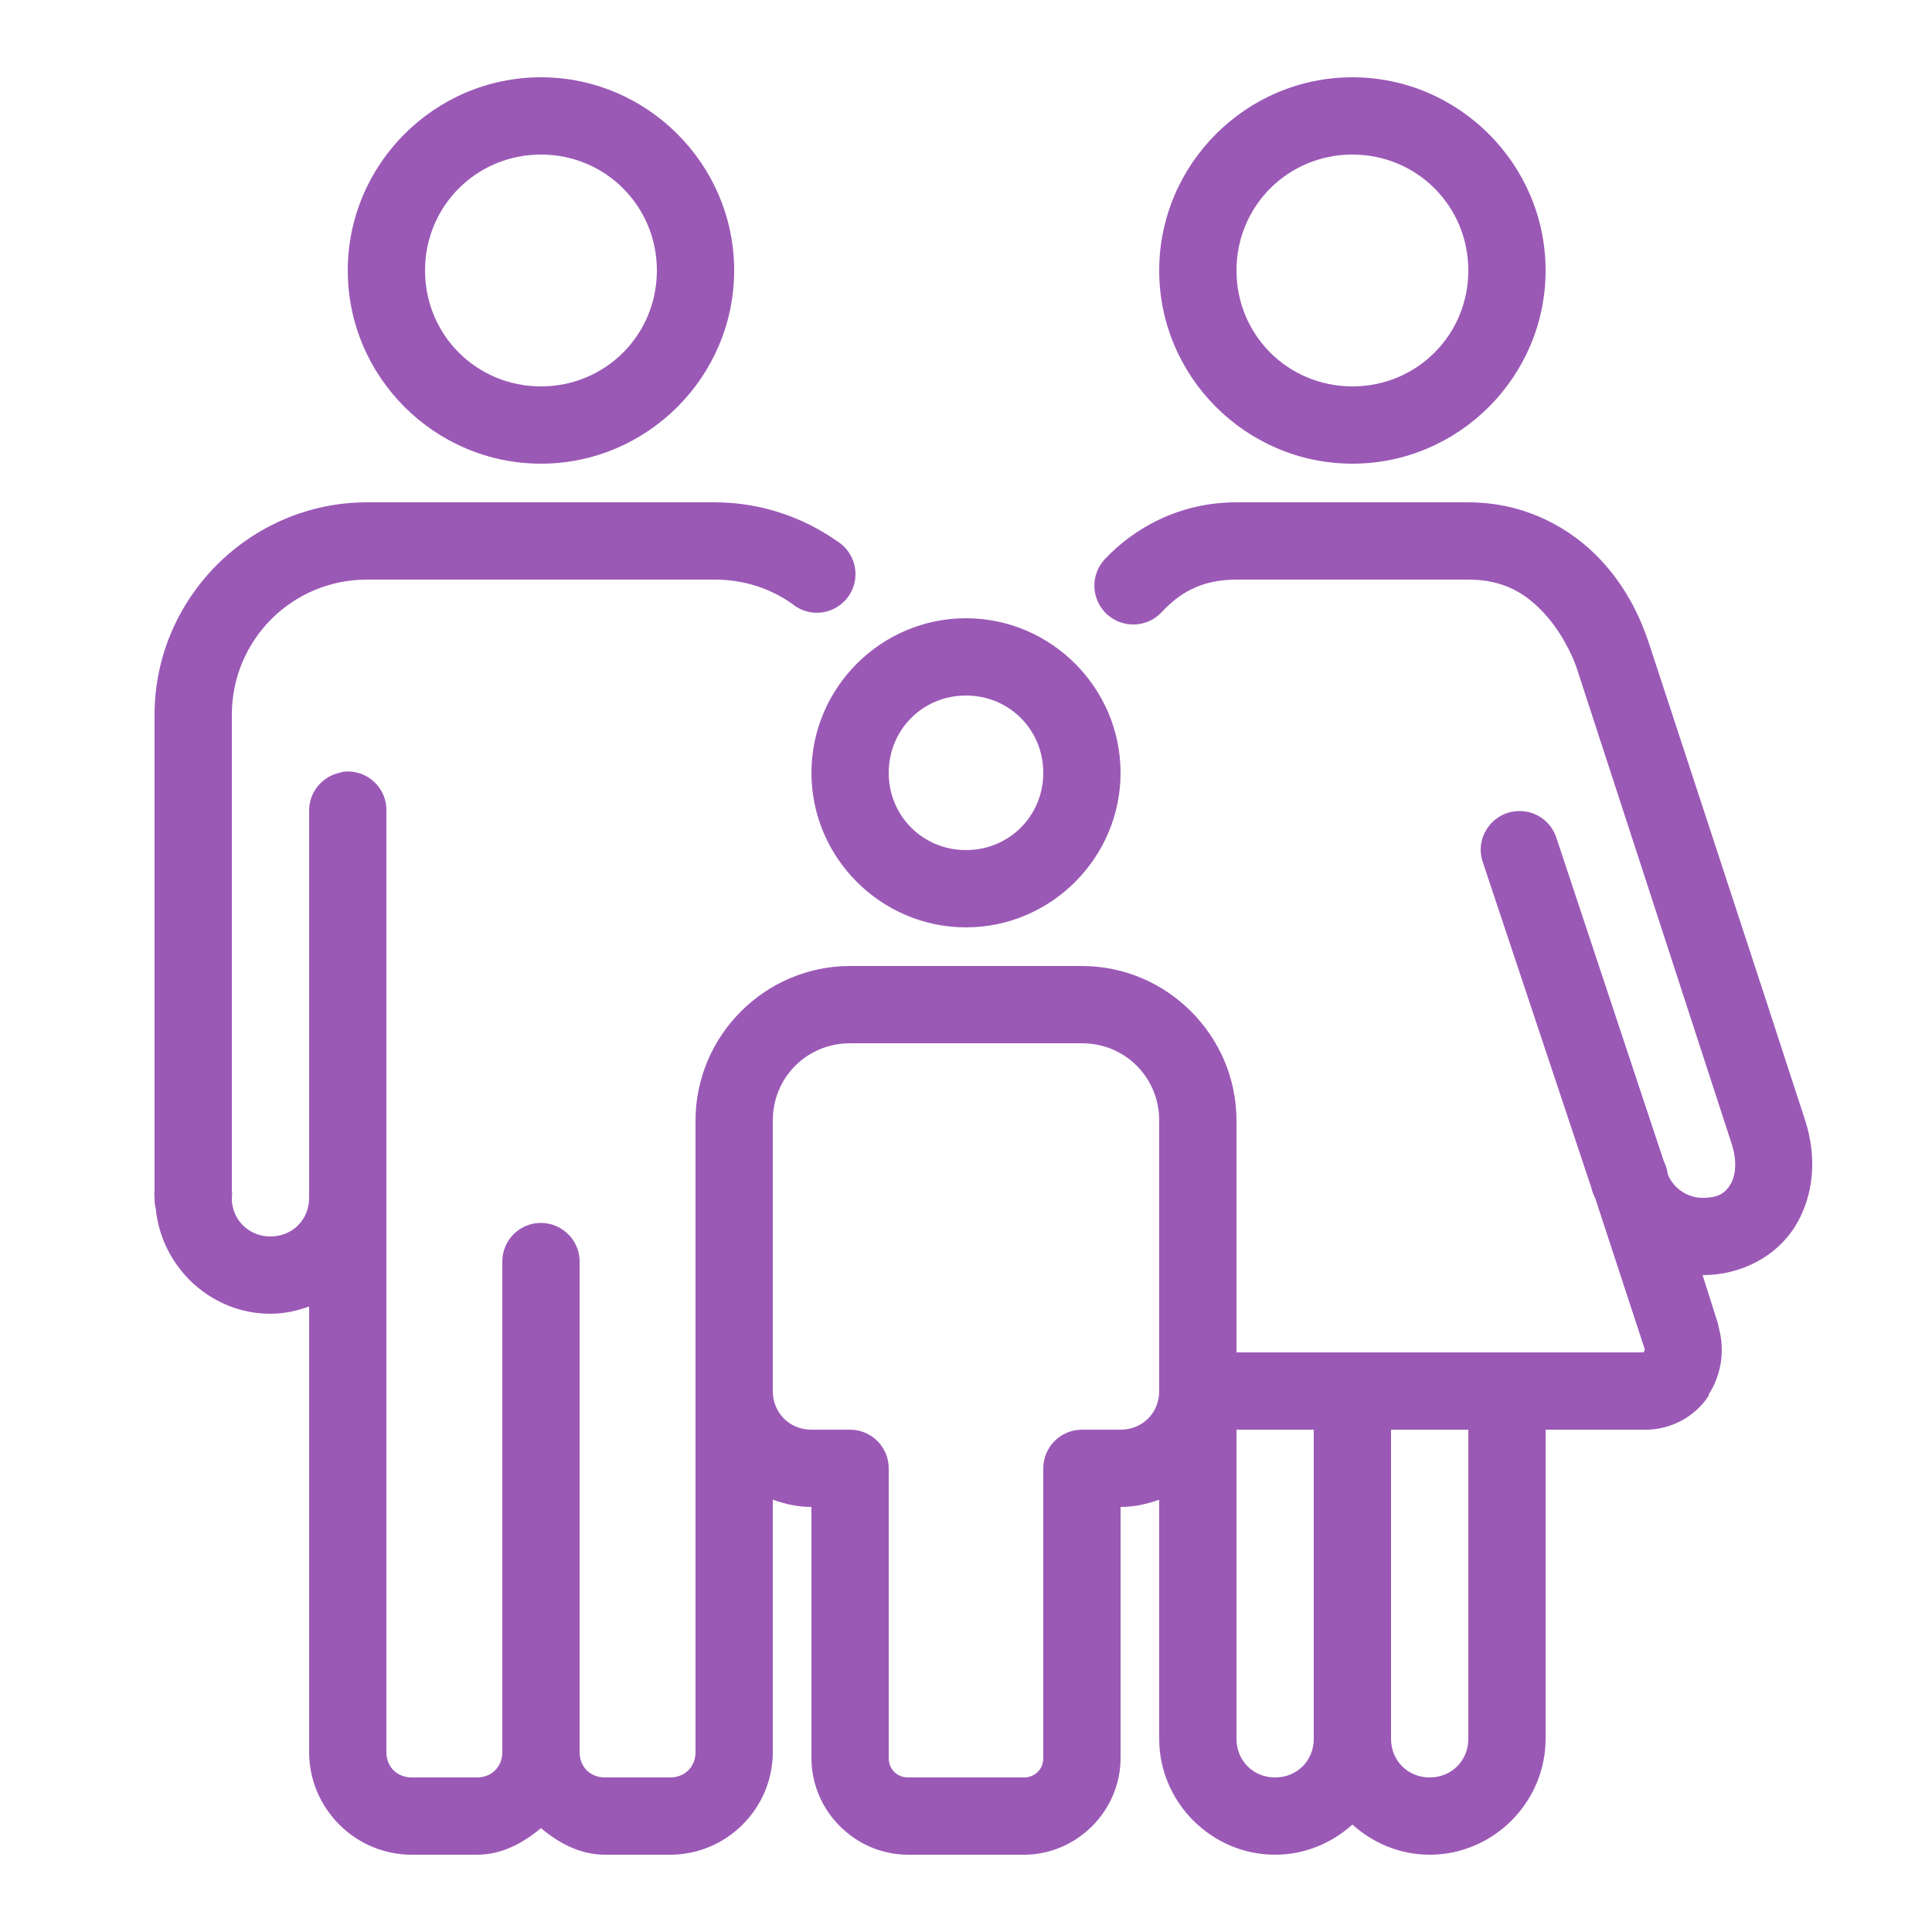 <?xml version="1.0" encoding="UTF-8"?>
<svg xmlns="http://www.w3.org/2000/svg" xmlns:xlink="http://www.w3.org/1999/xlink" viewBox="0 0 100 100" width="100px" height="100px">
<g id="surface4082986">
<path style=" stroke:none;fill-rule:nonzero;fill:rgb(60.784%,34.902%,71.373%);fill-opacity:1;" d="M 28 4 C 22.5 4 18 8.5 18 14 C 18 19.5 22.5 24 28 24 C 33.5 24 38 19.5 38 14 C 38 8.5 33.5 4 28 4 Z M 70 4 C 64.5 4 60 8.5 60 14 C 60 19.5 64.5 24 70 24 C 75.5 24 80 19.5 80 14 C 80 8.5 75.5 4 70 4 Z M 28 8 C 31.336 8 34 10.664 34 14 C 34 17.336 31.336 20 28 20 C 24.664 20 22 17.336 22 14 C 22 10.664 24.664 8 28 8 Z M 70 8 C 73.336 8 76 10.664 76 14 C 76 17.336 73.336 20 70 20 C 66.664 20 64 17.336 64 14 C 64 10.664 66.664 8 70 8 Z M 19 26 C 12.953 26 8 30.953 8 37 L 8 61.625 C 7.984 61.75 7.984 61.875 8 62 C 7.992 62.188 8.016 62.383 8.062 62.562 C 8.359 65.586 10.906 68 14 68 C 14.703 68 15.367 67.852 16 67.625 L 16 90.688 C 16 93.609 18.391 96 21.312 96 L 24.688 96 C 25.977 96 27.07 95.398 28 94.625 C 28.93 95.398 30.023 96 31.312 96 L 34.688 96 C 37.609 96 40 93.609 40 90.688 L 40 77.625 C 40.633 77.852 41.297 78 42 78 L 42 91 C 42 93.734 44.266 96 47 96 L 53 96 C 55.734 96 58 93.734 58 91 L 58 78 C 58.703 78 59.367 77.852 60 77.625 L 60 90 C 60 93.289 62.711 96 66 96 C 67.531 96 68.938 95.398 70 94.438 C 71.062 95.398 72.469 96 74 96 C 77.289 96 80 93.289 80 90 L 80 74 L 85.188 74 C 86.5 74 87.742 73.32 88.438 72.25 C 88.438 72.227 88.438 72.211 88.438 72.188 C 89.133 71.109 89.289 69.82 88.938 68.625 C 88.938 68.602 88.938 68.586 88.938 68.562 L 88.125 66 C 90.148 66 91.977 65.016 92.938 63.438 C 93.898 61.859 94.047 59.891 93.438 58 C 91.602 52.328 85.375 33.375 85.375 33.375 C 85 32.219 84.297 30.508 82.812 28.938 C 81.328 27.367 78.984 26 76 26 L 72.125 26 C 72.086 26 72.039 26 72 26 L 64 26 C 61.008 26 58.672 27.367 57.188 28.938 C 56.43 29.75 56.469 31.023 57.281 31.781 C 58.094 32.539 59.367 32.5 60.125 31.688 C 61.031 30.719 62.148 30 64 30 L 72 30 C 72.062 30 72.125 30 72.188 30 L 76 30 C 77.844 30 78.969 30.727 79.875 31.688 C 80.781 32.648 81.398 33.914 81.625 34.625 C 81.625 34.625 87.789 53.531 89.625 59.188 C 89.945 60.172 89.812 60.906 89.562 61.312 C 89.312 61.719 88.984 62 88.125 62 C 87.297 62 86.578 61.461 86.312 60.75 C 86.305 60.734 86.32 60.703 86.312 60.688 C 86.281 60.492 86.219 60.305 86.125 60.125 L 80.562 43.375 C 80.266 42.445 79.344 41.859 78.375 42 C 77.781 42.078 77.258 42.422 76.945 42.93 C 76.625 43.438 76.555 44.062 76.75 44.625 L 82.375 61.5 C 82.414 61.672 82.477 61.844 82.562 62 L 85.125 69.812 L 85.125 69.875 C 85.133 69.938 85.07 69.969 85.062 70 L 70.125 70 C 70.086 70 70.039 70 70 70 L 64 70 L 64 58 C 64 53.602 60.398 50 56 50 L 44 50 C 39.602 50 36 53.602 36 58 L 36 61.688 C 36 61.75 36 61.812 36 61.875 L 36 90.688 C 36 91.453 35.445 92 34.688 92 L 31.312 92 C 30.547 92 30 91.453 30 90.688 L 30 65.312 C 30.008 64.734 29.758 64.188 29.328 63.805 C 28.898 63.422 28.32 63.242 27.75 63.312 C 26.742 63.438 25.992 64.297 26 65.312 L 26 90.688 C 26 91.453 25.445 92 24.688 92 L 21.312 92 C 20.547 92 20 91.453 20 90.688 L 20 42 C 20.023 41.422 19.789 40.867 19.375 40.477 C 18.953 40.078 18.383 39.883 17.812 39.938 C 17.727 39.953 17.641 39.977 17.562 40 C 16.633 40.211 15.977 41.047 16 42 L 16 61.688 C 16 61.75 16 61.812 16 61.875 L 16 62 C 16 63.133 15.133 64 14 64 C 12.914 64 12.062 63.195 12 62.125 C 12 62.086 12 62.039 12 62 C 12.016 61.875 12.016 61.75 12 61.625 L 12 37 C 12 33.125 15.117 30 19 30 L 37 30 C 38.5 30 39.867 30.453 41 31.25 C 41.578 31.734 42.375 31.852 43.062 31.555 C 43.758 31.258 44.227 30.602 44.273 29.852 C 44.328 29.102 43.953 28.391 43.312 28 C 41.531 26.75 39.336 26 37 26 Z M 50 32 C 45.602 32 42 35.602 42 40 C 42 44.398 45.602 48 50 48 C 54.398 48 58 44.398 58 40 C 58 35.602 54.398 32 50 32 Z M 50 36 C 52.234 36 54 37.766 54 40 C 54 42.234 52.234 44 50 44 C 47.766 44 46 42.234 46 40 C 46 37.766 47.766 36 50 36 Z M 44 54 L 56 54 C 58.234 54 60 55.766 60 58 L 60 71.625 C 60 71.688 60 71.75 60 71.812 L 60 72 C 60 73.133 59.133 74 58 74 L 56 74 C 54.898 74 54 74.898 54 76 L 54 91 C 54 91.57 53.57 92 53 92 L 47 92 C 46.43 92 46 91.57 46 91 L 46 76 C 46 74.898 45.102 74 44 74 L 42 74 C 40.867 74 40 73.133 40 72 L 40 58 C 40 55.766 41.766 54 44 54 Z M 64 74 L 68 74 L 68 90 C 68 91.133 67.133 92 66 92 C 64.867 92 64 91.133 64 90 Z M 72 74 L 76 74 L 76 90 C 76 91.133 75.133 92 74 92 C 72.867 92 72 91.133 72 90 Z M 72 74 "/>
</g>
</svg>
